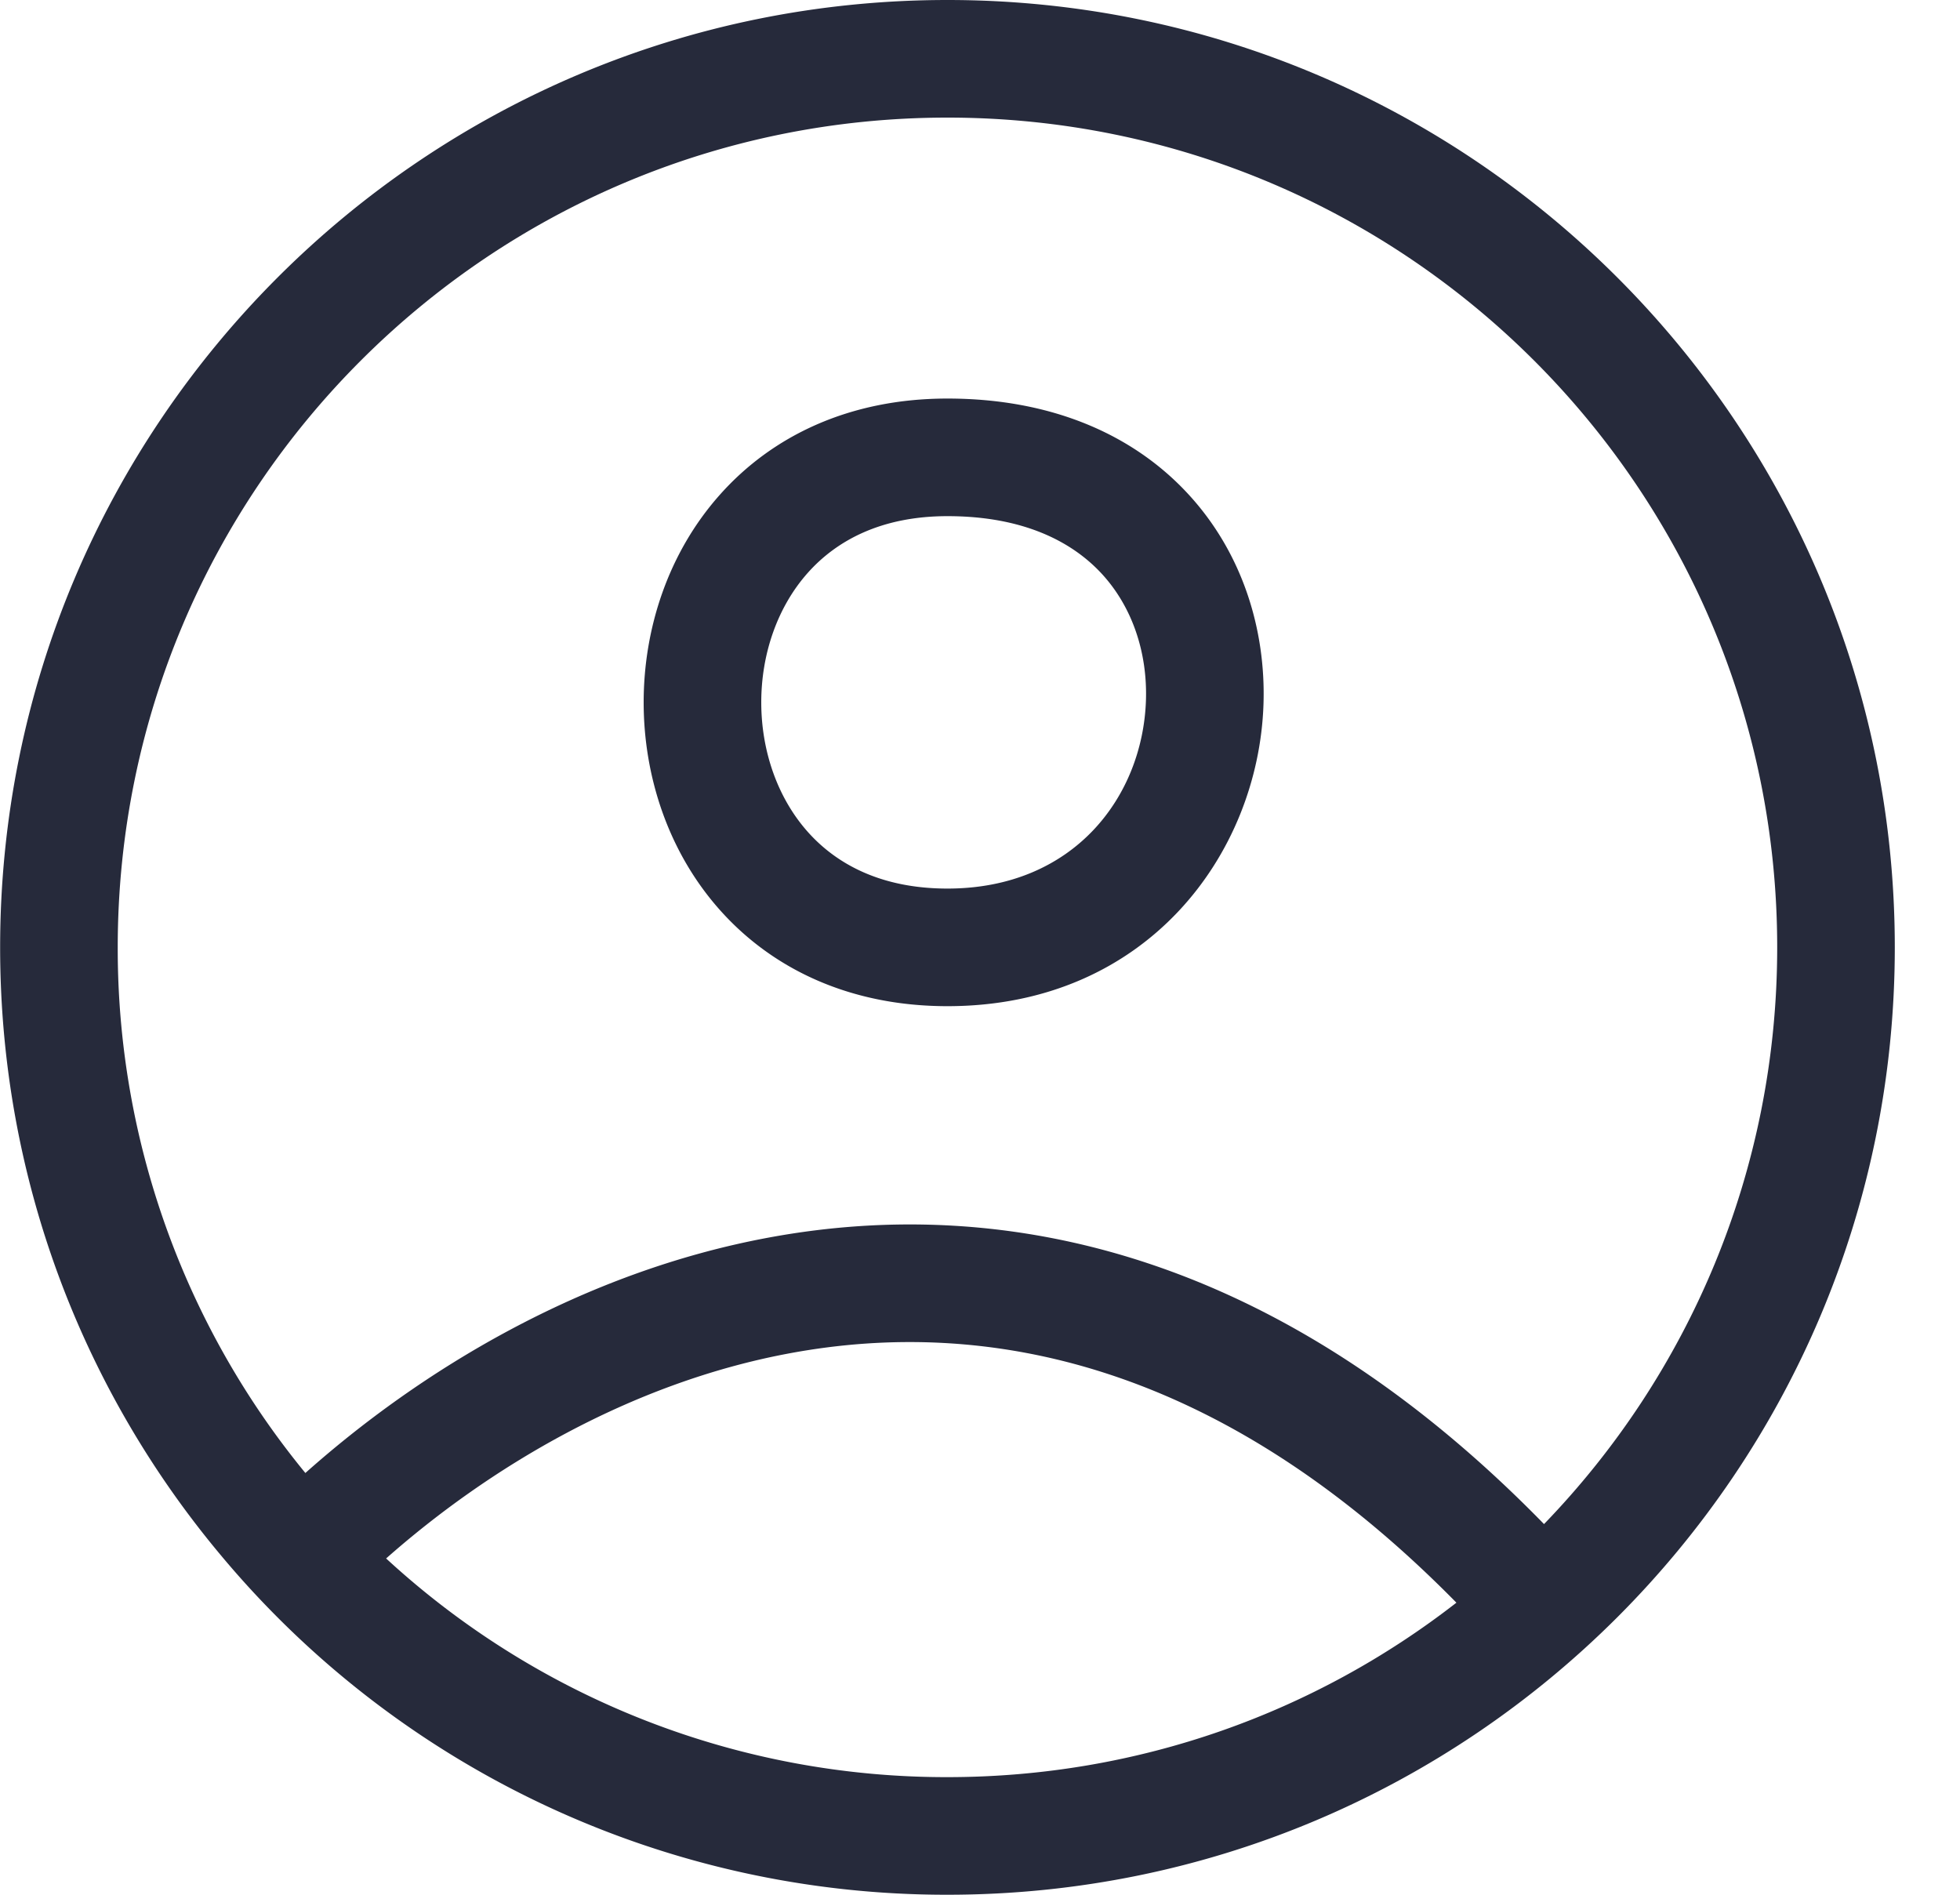 <svg width="30" height="29" viewBox="0 0 30 29" fill="none" xmlns="http://www.w3.org/2000/svg"><path fill-rule="evenodd" clip-rule="evenodd" d="M3.397 23.824A14.459 14.459 0 0014.502 29c8.008 0 14.5-6.492 14.5-14.5S22.51 0 14.502 0 .002 6.492.002 14.5c0 3.55 1.276 6.803 3.395 9.324zm2.514.03A12.649 12.649 0 0014.5 27.2c2.937 0 5.64-.996 7.792-2.67-3.622-3.685-7.191-4.373-10.19-3.82-2.475.456-4.644 1.775-6.192 3.143zm17.722-.527c-4.03-4.13-8.21-5.06-11.857-4.387-2.882.531-5.353 2.048-7.102 3.605A12.641 12.641 0 011.802 14.5c0-7.014 5.686-12.7 12.7-12.7 7.014 0 12.7 5.686 12.7 12.7 0 3.43-1.36 6.542-3.569 8.827zM11.017 7.574c.804-.905 1.99-1.474 3.485-1.474 1.591 0 2.844.55 3.685 1.462.83.899 1.19 2.076 1.152 3.218-.076 2.283-1.778 4.62-4.837 4.62-1.494 0-2.681-.57-3.485-1.474-.79-.888-1.165-2.047-1.165-3.176 0-1.13.375-2.288 1.165-3.176zm1.345 5.156c.446.502 1.134.87 2.14.87 1.94 0 2.989-1.413 3.038-2.88.024-.733-.209-1.431-.676-1.938-.456-.494-1.204-.882-2.362-.882-1.006 0-1.694.368-2.14.87-.46.518-.71 1.234-.71 1.98s.25 1.462.71 1.98z" fill="#262A3B"/></svg>